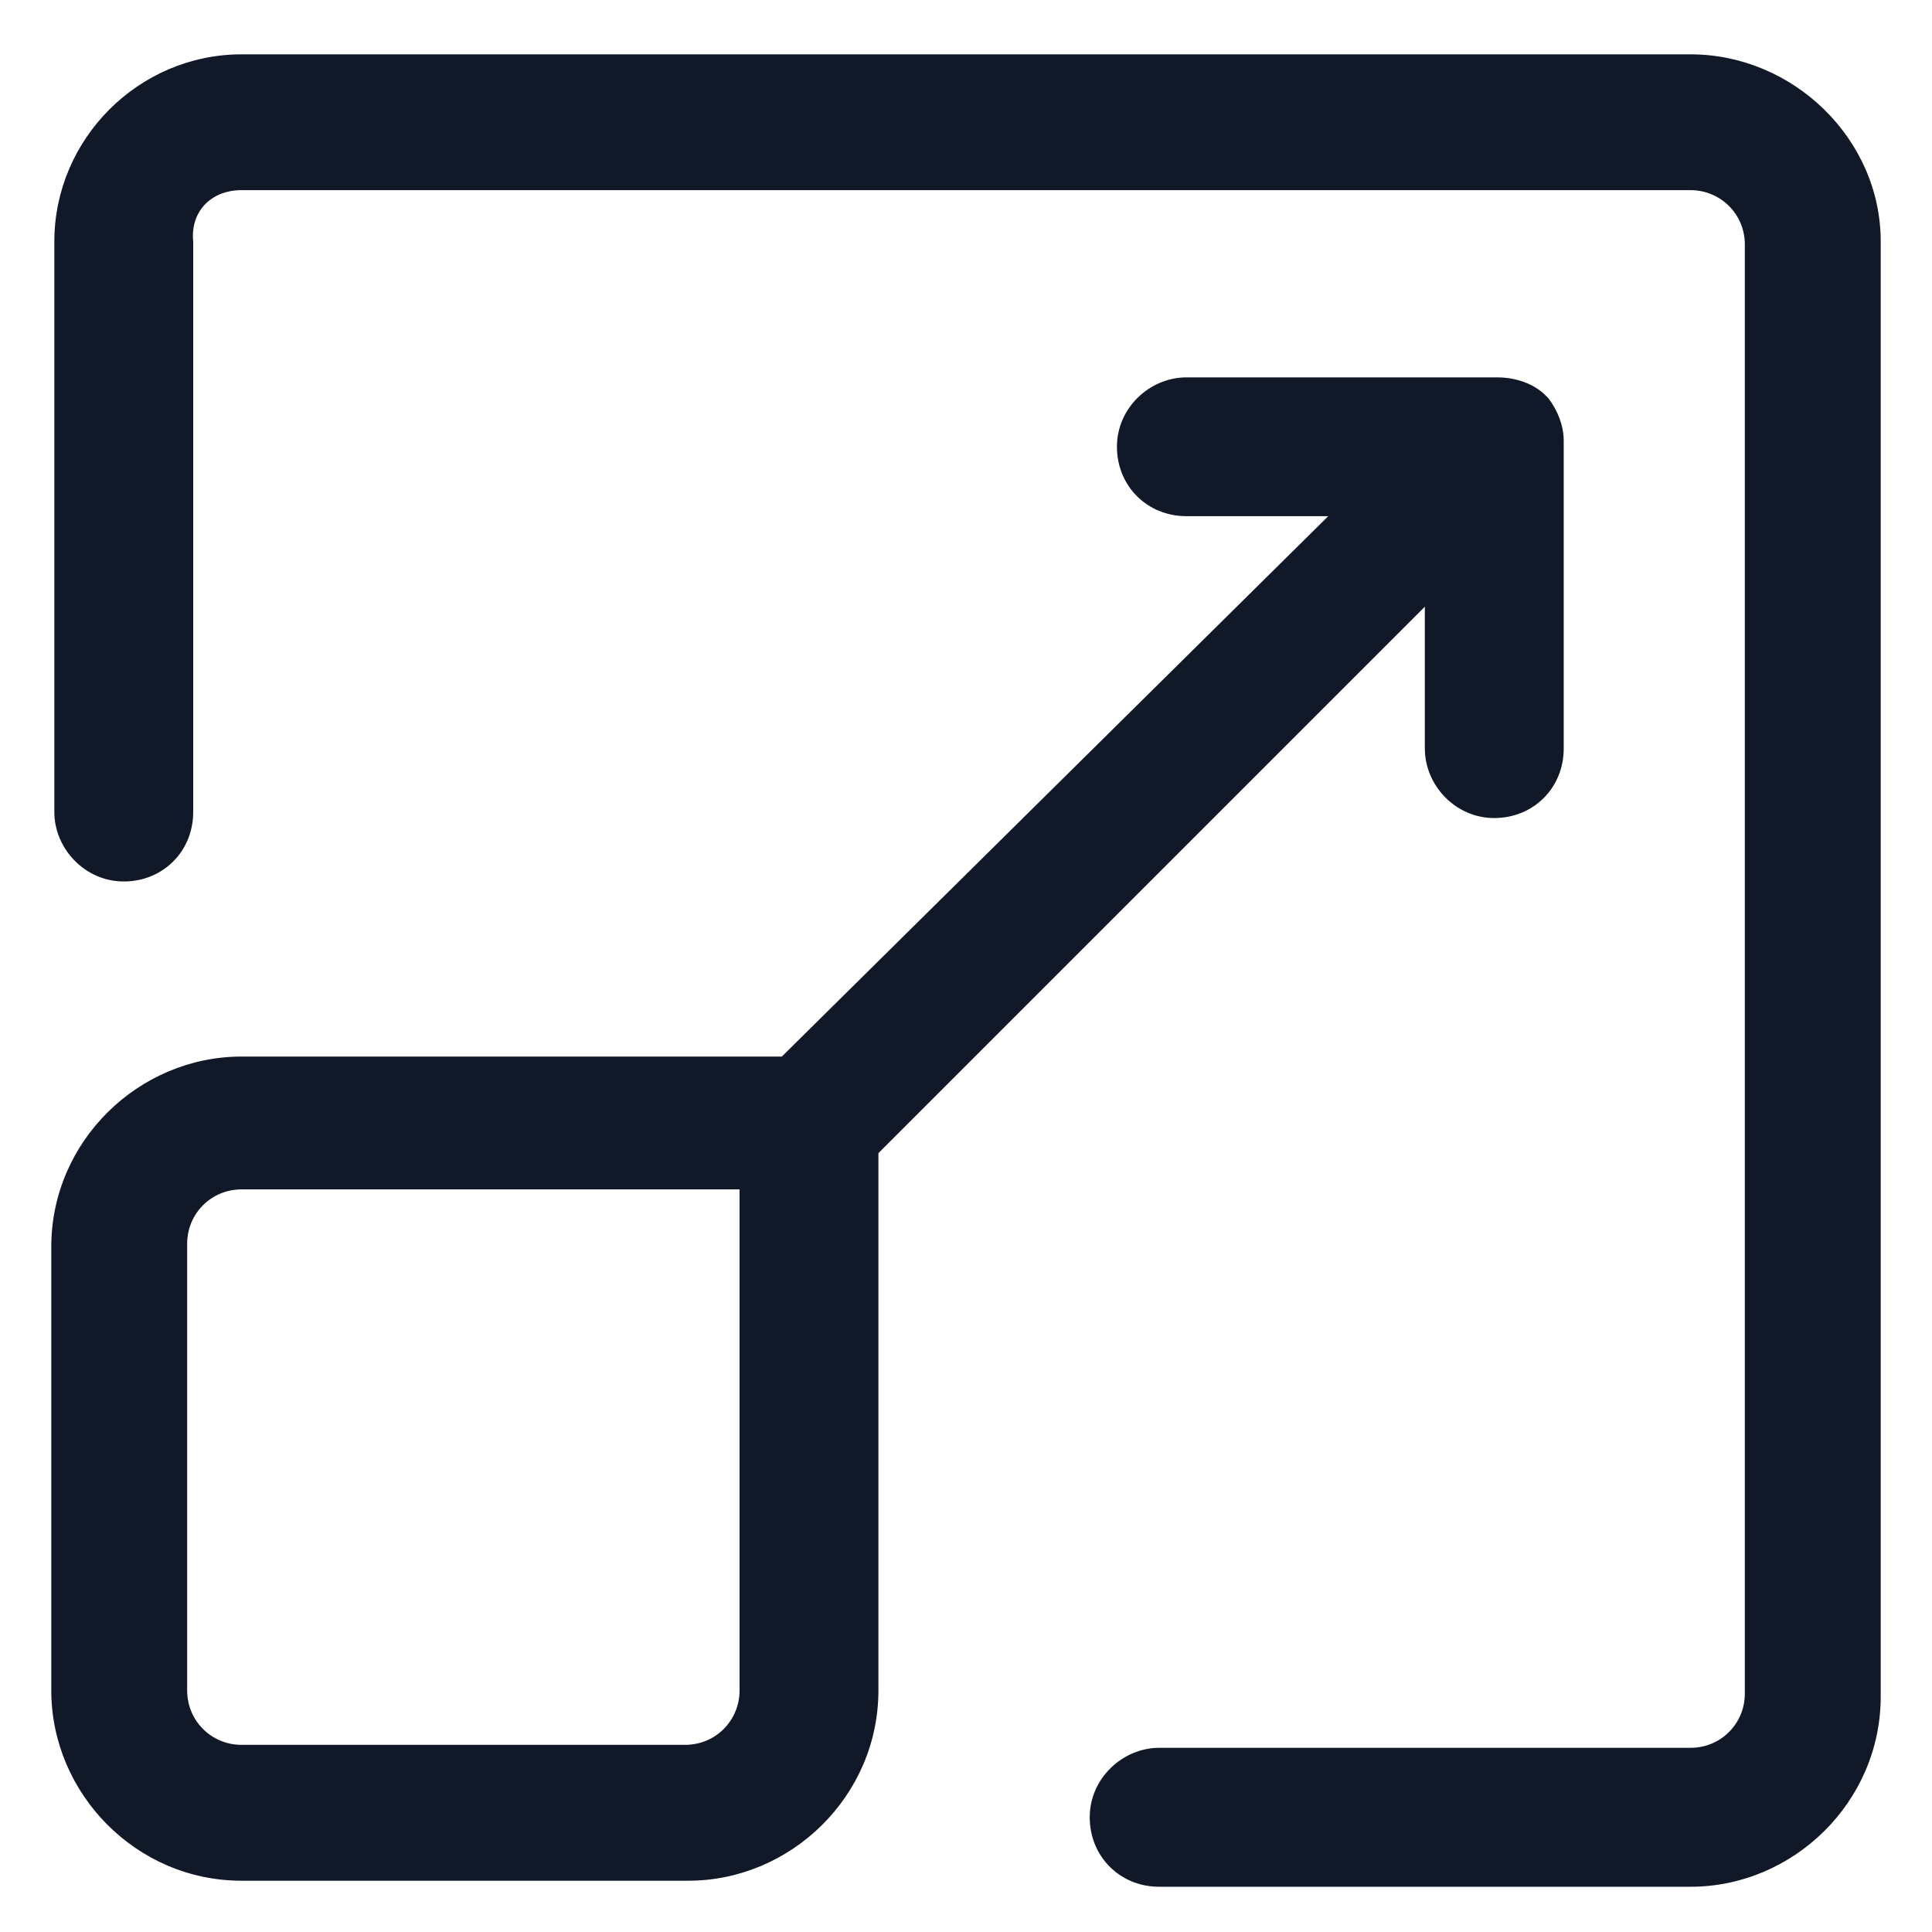 <svg xmlns="http://www.w3.org/2000/svg" width="24" height="24" viewBox="0 0 24 24" fill="none"><g clip-path="url(#clip0_501_50563)"><path d="M21 0.675H3C1.725 0.675 0.675 1.725 0.675 3V10.088C0.675 10.537 1.05 10.95 1.538 10.95C2.025 10.95 2.4 10.575 2.4 10.088V3C2.363 2.625 2.625 2.362 3 2.362H21C21.375 2.362 21.675 2.662 21.675 3.037V21.038C21.675 21.413 21.375 21.712 21 21.712H14.4C13.95 21.712 13.537 22.087 13.537 22.575C13.537 23.062 13.912 23.438 14.4 23.438H21C22.275 23.438 23.363 22.387 23.363 21.075V3C23.363 1.725 22.275 0.675 21 0.675Z" fill="#111928"></path><path d="M17.7 7.537V9.3C17.7 9.75 18.075 10.162 18.562 10.162C19.05 10.162 19.425 9.787 19.425 9.3V5.513C19.425 5.513 19.425 5.513 19.425 5.475C19.425 5.287 19.35 5.1 19.237 4.95L19.2 4.912C19.05 4.763 18.825 4.688 18.6 4.688H14.737C14.287 4.688 13.875 5.062 13.875 5.55C13.875 6.037 14.25 6.412 14.737 6.412H16.5L9.712 13.125H3C1.725 13.125 0.637 14.175 0.637 15.488V21C0.637 22.275 1.687 23.363 3 23.363H8.55C9.825 23.363 10.912 22.312 10.912 21V14.325L17.7 7.537ZM9.187 21C9.187 21.375 8.887 21.675 8.512 21.675H3C2.625 21.675 2.325 21.375 2.325 21V15.45C2.325 15.075 2.625 14.775 3 14.775H9.187V21Z" fill="#111928"></path></g><defs><clipPath id="clip0_501_50563"><rect width="24" height="24" fill="white"></rect></clipPath></defs></svg>